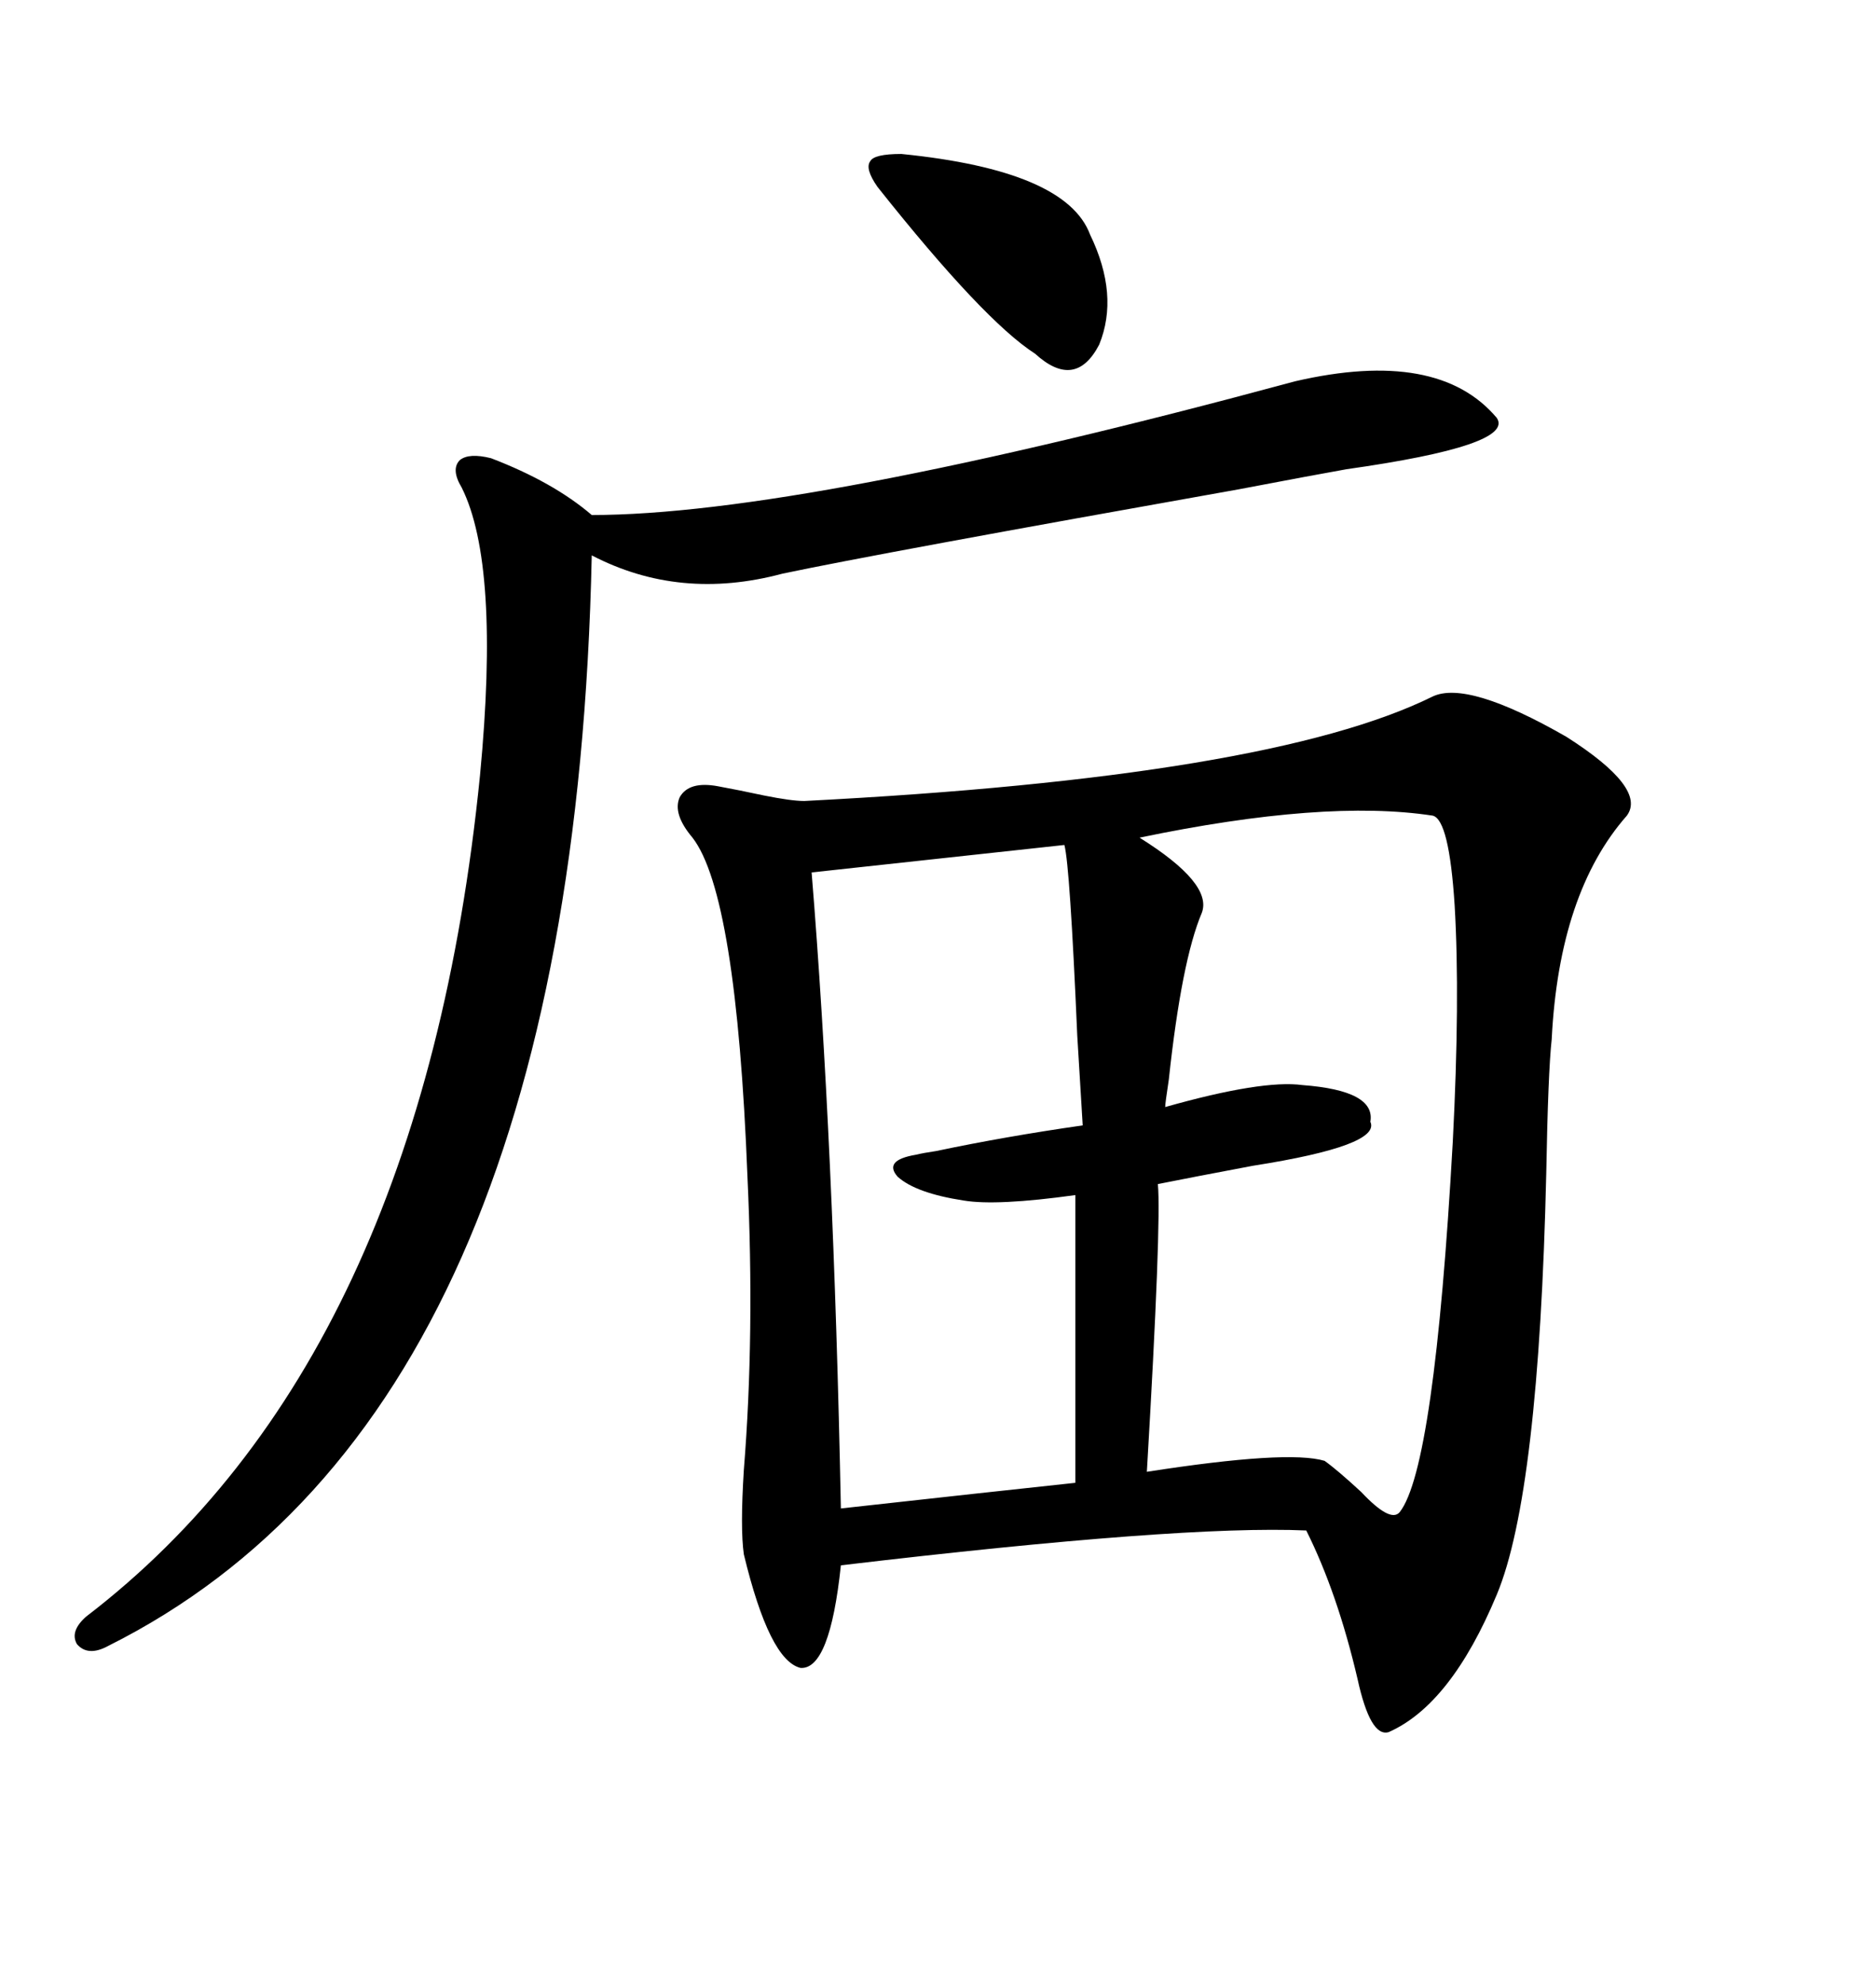 <svg xmlns="http://www.w3.org/2000/svg" xmlns:xlink="http://www.w3.org/1999/xlink" width="300" height="317.285"><path d="M229.10 111.33L229.10 111.33Q234.67 108.69 250.49 117.77L250.49 117.77Q263.38 125.98 260.16 130.37L260.16 130.37Q249.32 142.68 248.14 166.11L248.14 166.11Q247.56 171.39 247.27 187.50L247.27 187.50Q246.09 238.77 239.36 254.88L239.36 254.88Q232.03 272.46 222.07 276.86L222.07 276.86Q219.14 277.73 217.09 268.36L217.09 268.36Q213.87 254.59 208.89 244.63L208.89 244.63Q188.96 243.75 134.47 250.20L134.47 250.20Q132.71 266.89 128.03 266.60L128.03 266.60Q123.05 265.43 118.95 248.44L118.95 248.44Q118.36 244.34 118.95 234.96L118.95 234.96Q120.70 213.28 119.53 188.09L119.53 188.09Q117.77 142.97 110.74 133.89L110.74 133.89Q107.52 130.08 108.69 127.44L108.69 127.44Q110.16 124.80 114.84 125.68L114.84 125.68Q118.07 126.27 122.17 127.15L122.17 127.15Q126.56 128.03 128.61 128.03L128.61 128.03Q203.03 124.22 229.10 111.33ZM207.13 60.94L207.13 60.94Q229.98 55.66 239.36 66.80L239.36 66.80Q242.29 71.19 215.33 75L215.33 75Q210.35 75.88 198.05 78.22L198.05 78.22Q140.33 88.48 125.10 91.70L125.10 91.70Q108.69 96.09 94.63 88.77L94.63 88.77Q91.70 225.88 17.29 263.09L17.29 263.09Q14.06 264.84 12.30 262.79L12.30 262.79Q11.13 260.74 13.77 258.40L13.77 258.40Q67.38 217.38 76.76 123.93L76.76 123.93Q79.98 90.23 73.83 77.93L73.83 77.93Q72.07 75 73.54 73.54L73.54 73.54Q75 72.36 78.52 73.24L78.52 73.24Q88.48 77.05 94.63 82.32L94.63 82.32Q128.03 82.32 207.13 60.94ZM229.10 130.37L229.10 130.37Q211.82 127.73 182.23 133.89L182.23 133.89Q193.95 141.21 192.19 145.90L192.19 145.90Q188.96 153.52 186.91 172.56L186.91 172.56Q186.33 176.37 186.33 176.95L186.33 176.95Q201.86 172.56 208.30 173.44L208.30 173.44Q220.02 174.32 219.14 179.30L219.14 179.30Q220.90 183.11 200.39 186.33L200.39 186.33Q191.02 188.09 185.16 189.26L185.16 189.26Q185.74 195.41 183.40 235.25L183.40 235.25Q205.96 231.74 211.82 233.50L211.82 233.50Q213.87 234.96 217.68 238.48L217.68 238.48Q222.36 243.46 223.83 241.70L223.83 241.70Q229.39 234.67 232.32 182.52L232.32 182.52Q233.50 159.67 232.62 144.73L232.62 144.73Q231.74 130.96 229.10 130.37ZM170.21 135.06L170.21 135.06L129.79 139.45Q133.30 182.52 134.47 241.11L134.47 241.11Q158.20 238.48 171.97 237.01L171.97 237.01L171.97 191.02Q159.38 192.77 154.10 191.89L154.10 191.89Q146.48 190.72 143.55 188.09L143.55 188.09Q141.21 185.45 146.48 184.57L146.48 184.57Q147.66 184.28 149.71 183.98L149.71 183.98Q160.84 181.64 173.14 179.88L173.14 179.88Q172.85 174.90 172.27 165.53L172.27 165.53Q171.09 138.28 170.21 135.06ZM144.14 24.61L144.14 24.61Q170.51 27.25 174.32 37.50L174.32 37.50Q179.00 47.17 175.78 55.08L175.78 55.08Q171.97 62.40 165.53 56.54L165.53 56.54Q157.32 51.27 140.33 29.88L140.33 29.88Q138.28 26.95 139.16 25.78L139.16 25.78Q139.75 24.61 144.14 24.61Z"/></svg>